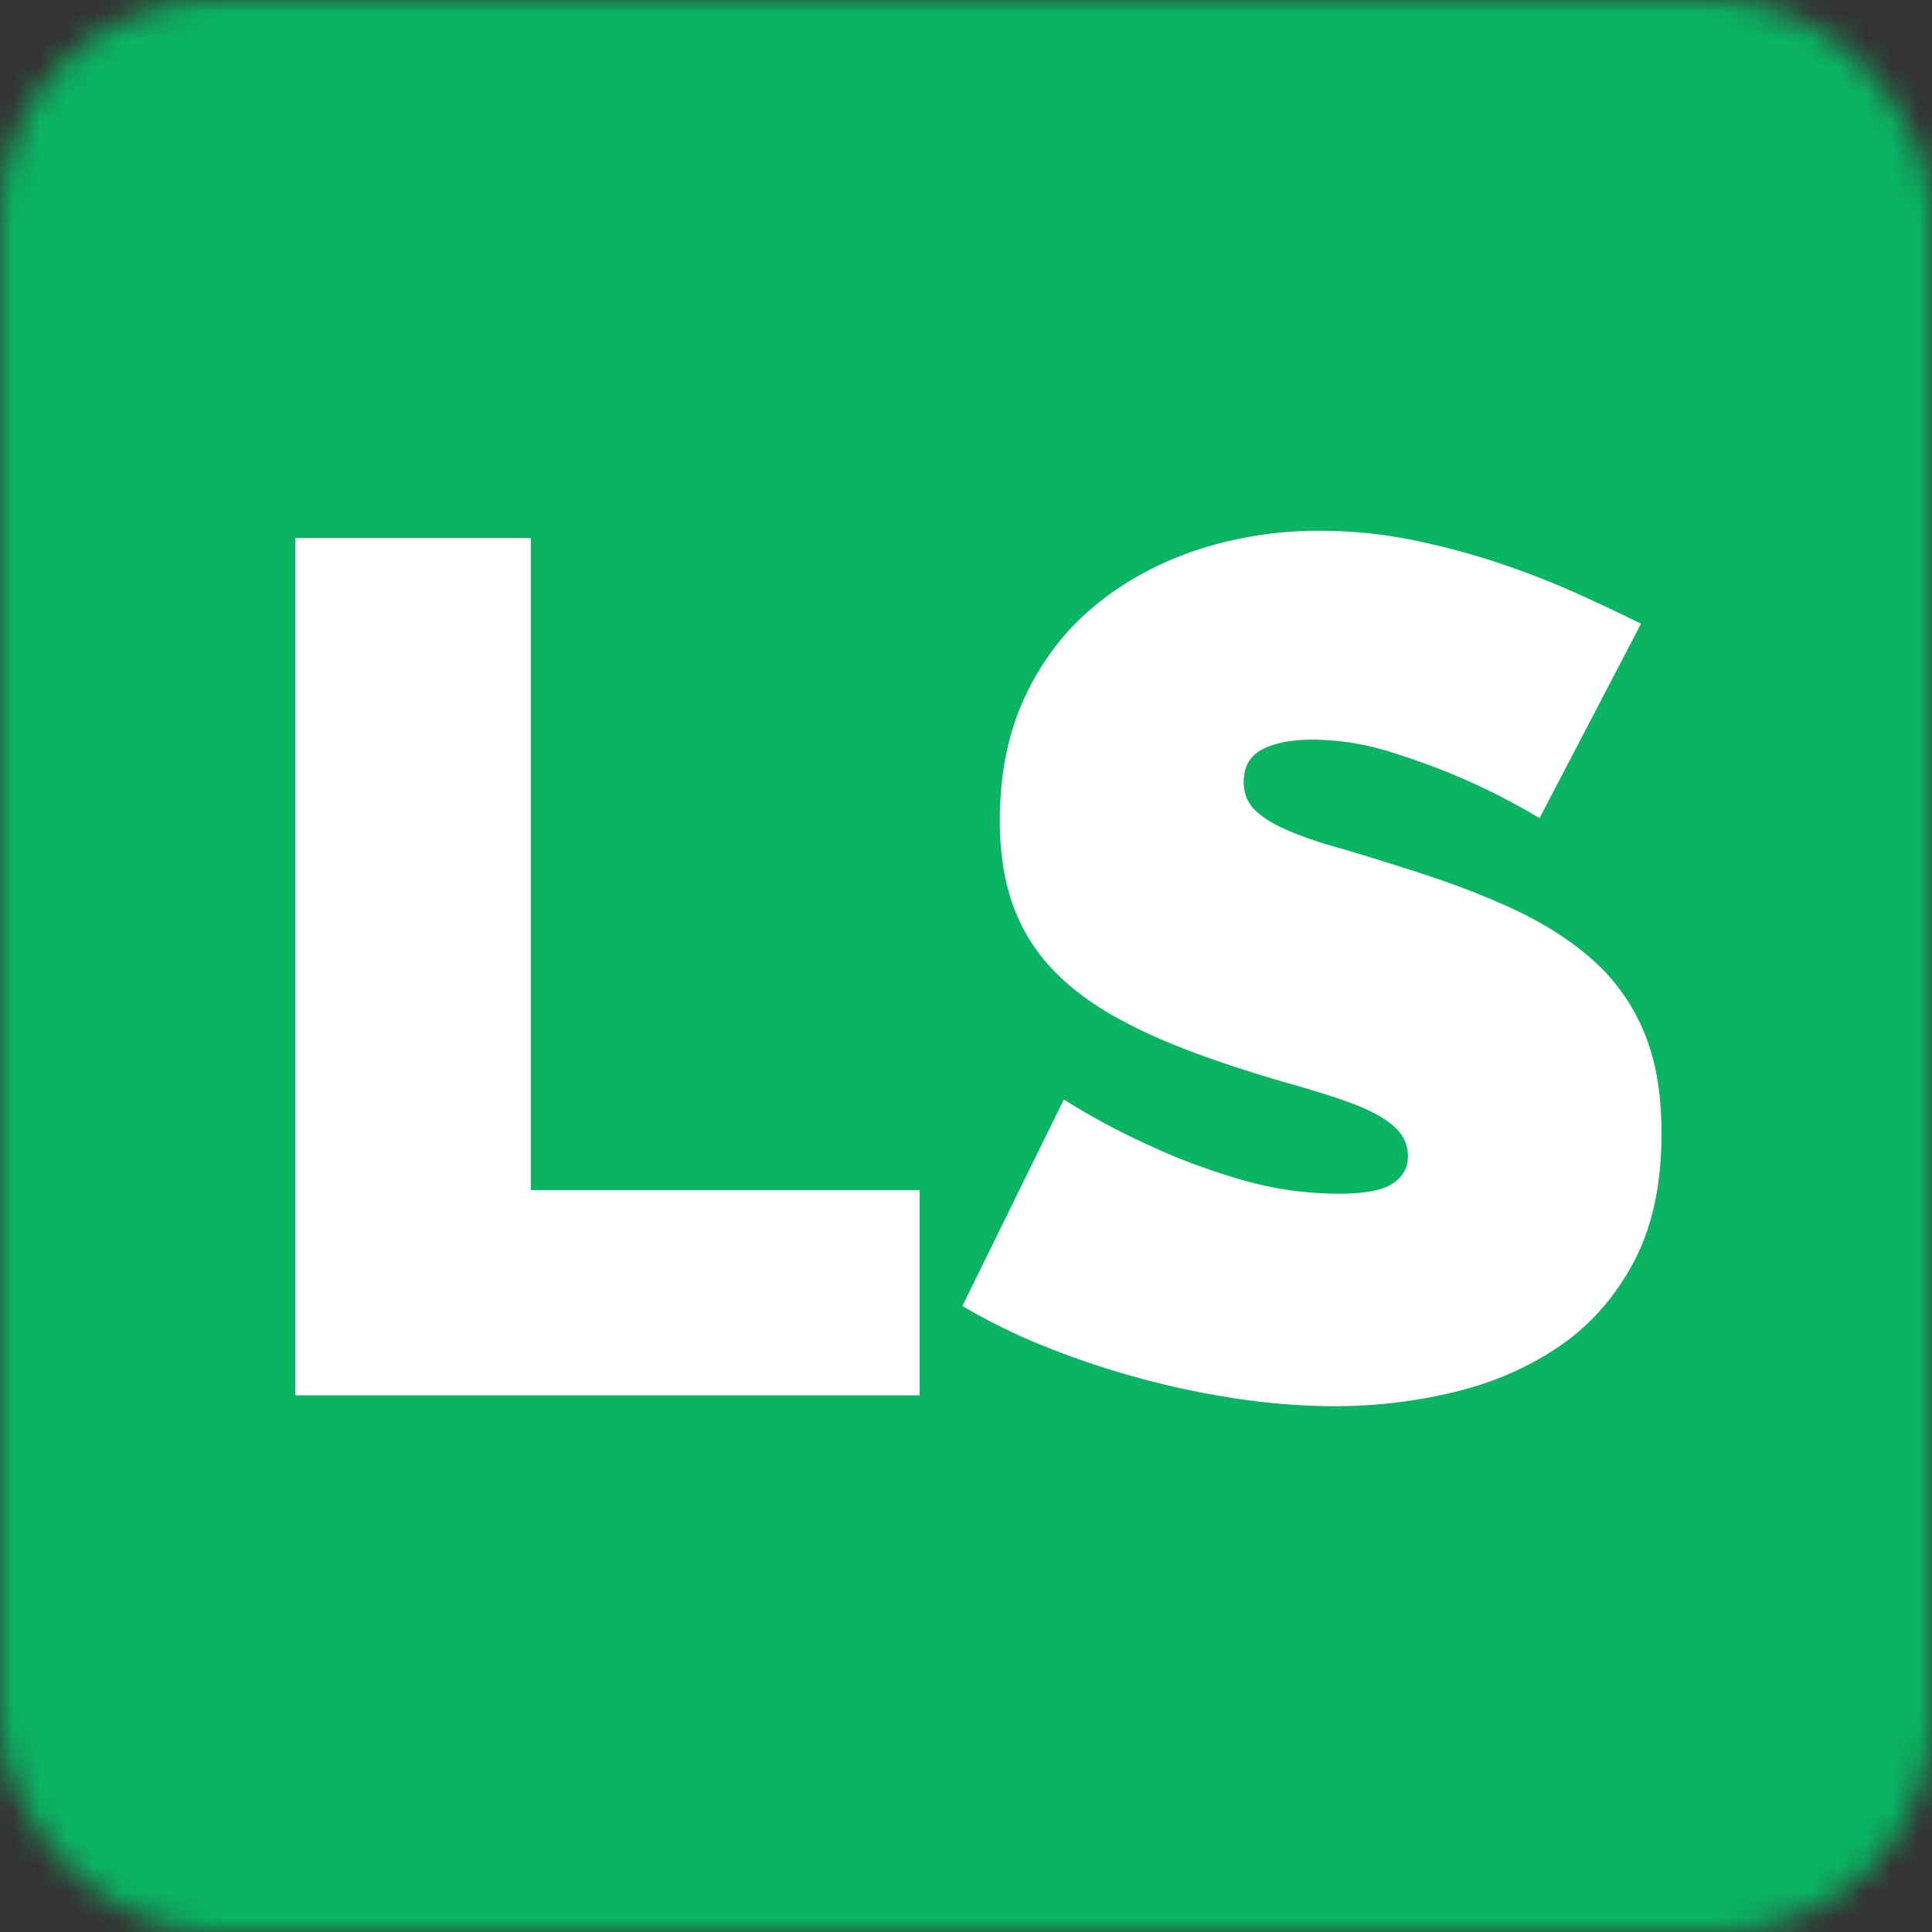 <svg viewBox="0 0 72 72" xmlns="http://www.w3.org/2000/svg" xmlns:xlink="http://www.w3.org/1999/xlink"><rect x="0" y="0" width="72" height="72" fill="#333333" stroke="none"/><defs><rect id="a" x="0" y="0" width="72" height="72" rx="8"/></defs><g fill="none" fill-rule="evenodd"><mask id="b" fill="#fff"><use xlink:href="#a"/></mask><g mask="url(#b)"><path d="M-18-18H90V90H-18z" fill="#0AB463"/><path d="M11.008 52V20.05h8.775v24.3h14.49V52H11.008zm46.367-21.51c-.9-.54-1.83-1.02-2.79-1.44-.81-.36-1.717-.697-2.723-1.012a9.825 9.825 0 00-2.947-.473c-.78 0-1.402.12-1.867.36-.466.24-.698.645-.698 1.215 0 .42.135.765.405 1.035.27.27.66.517 1.17.742.51.226 1.132.443 1.868.653.735.21 1.567.465 2.497.765 1.47.45 2.797.945 3.982 1.485 1.186.54 2.198 1.177 3.038 1.913a7.36 7.36 0 011.935 2.677c.45 1.05.675 2.325.675 3.825 0 1.92-.352 3.532-1.058 4.838-.705 1.305-1.634 2.347-2.79 3.127-1.155.78-2.46 1.342-3.915 1.688a18.956 18.956 0 01-4.387.517c-1.17 0-2.37-.09-3.6-.27a32.09 32.09 0 01-7.178-1.935 22.435 22.435 0 01-3.127-1.53l3.78-7.695c1.05.66 2.145 1.245 3.285 1.755.96.45 2.047.855 3.262 1.215 1.216.36 2.453.54 3.713.54.96 0 1.627-.127 2.002-.383.376-.255.563-.592.563-1.012 0-.45-.187-.832-.563-1.148-.375-.315-.892-.592-1.552-.832s-1.417-.48-2.273-.72a49.846 49.846 0 01-2.722-.855c-1.41-.48-2.625-.997-3.645-1.552-1.02-.556-1.86-1.185-2.52-1.89a6.752 6.752 0 01-1.462-2.408c-.316-.9-.473-1.935-.473-3.105 0-1.77.322-3.33.968-4.68.645-1.35 1.522-2.475 2.632-3.375 1.11-.9 2.377-1.582 3.803-2.047a14.487 14.487 0 014.522-.698c1.17 0 2.31.112 3.42.337 1.11.226 2.182.51 3.218.855a30.84 30.84 0 012.902 1.125c.9.406 1.71.788 2.43 1.148l-3.78 7.245z" fill="#FFF"/></g></g></svg>